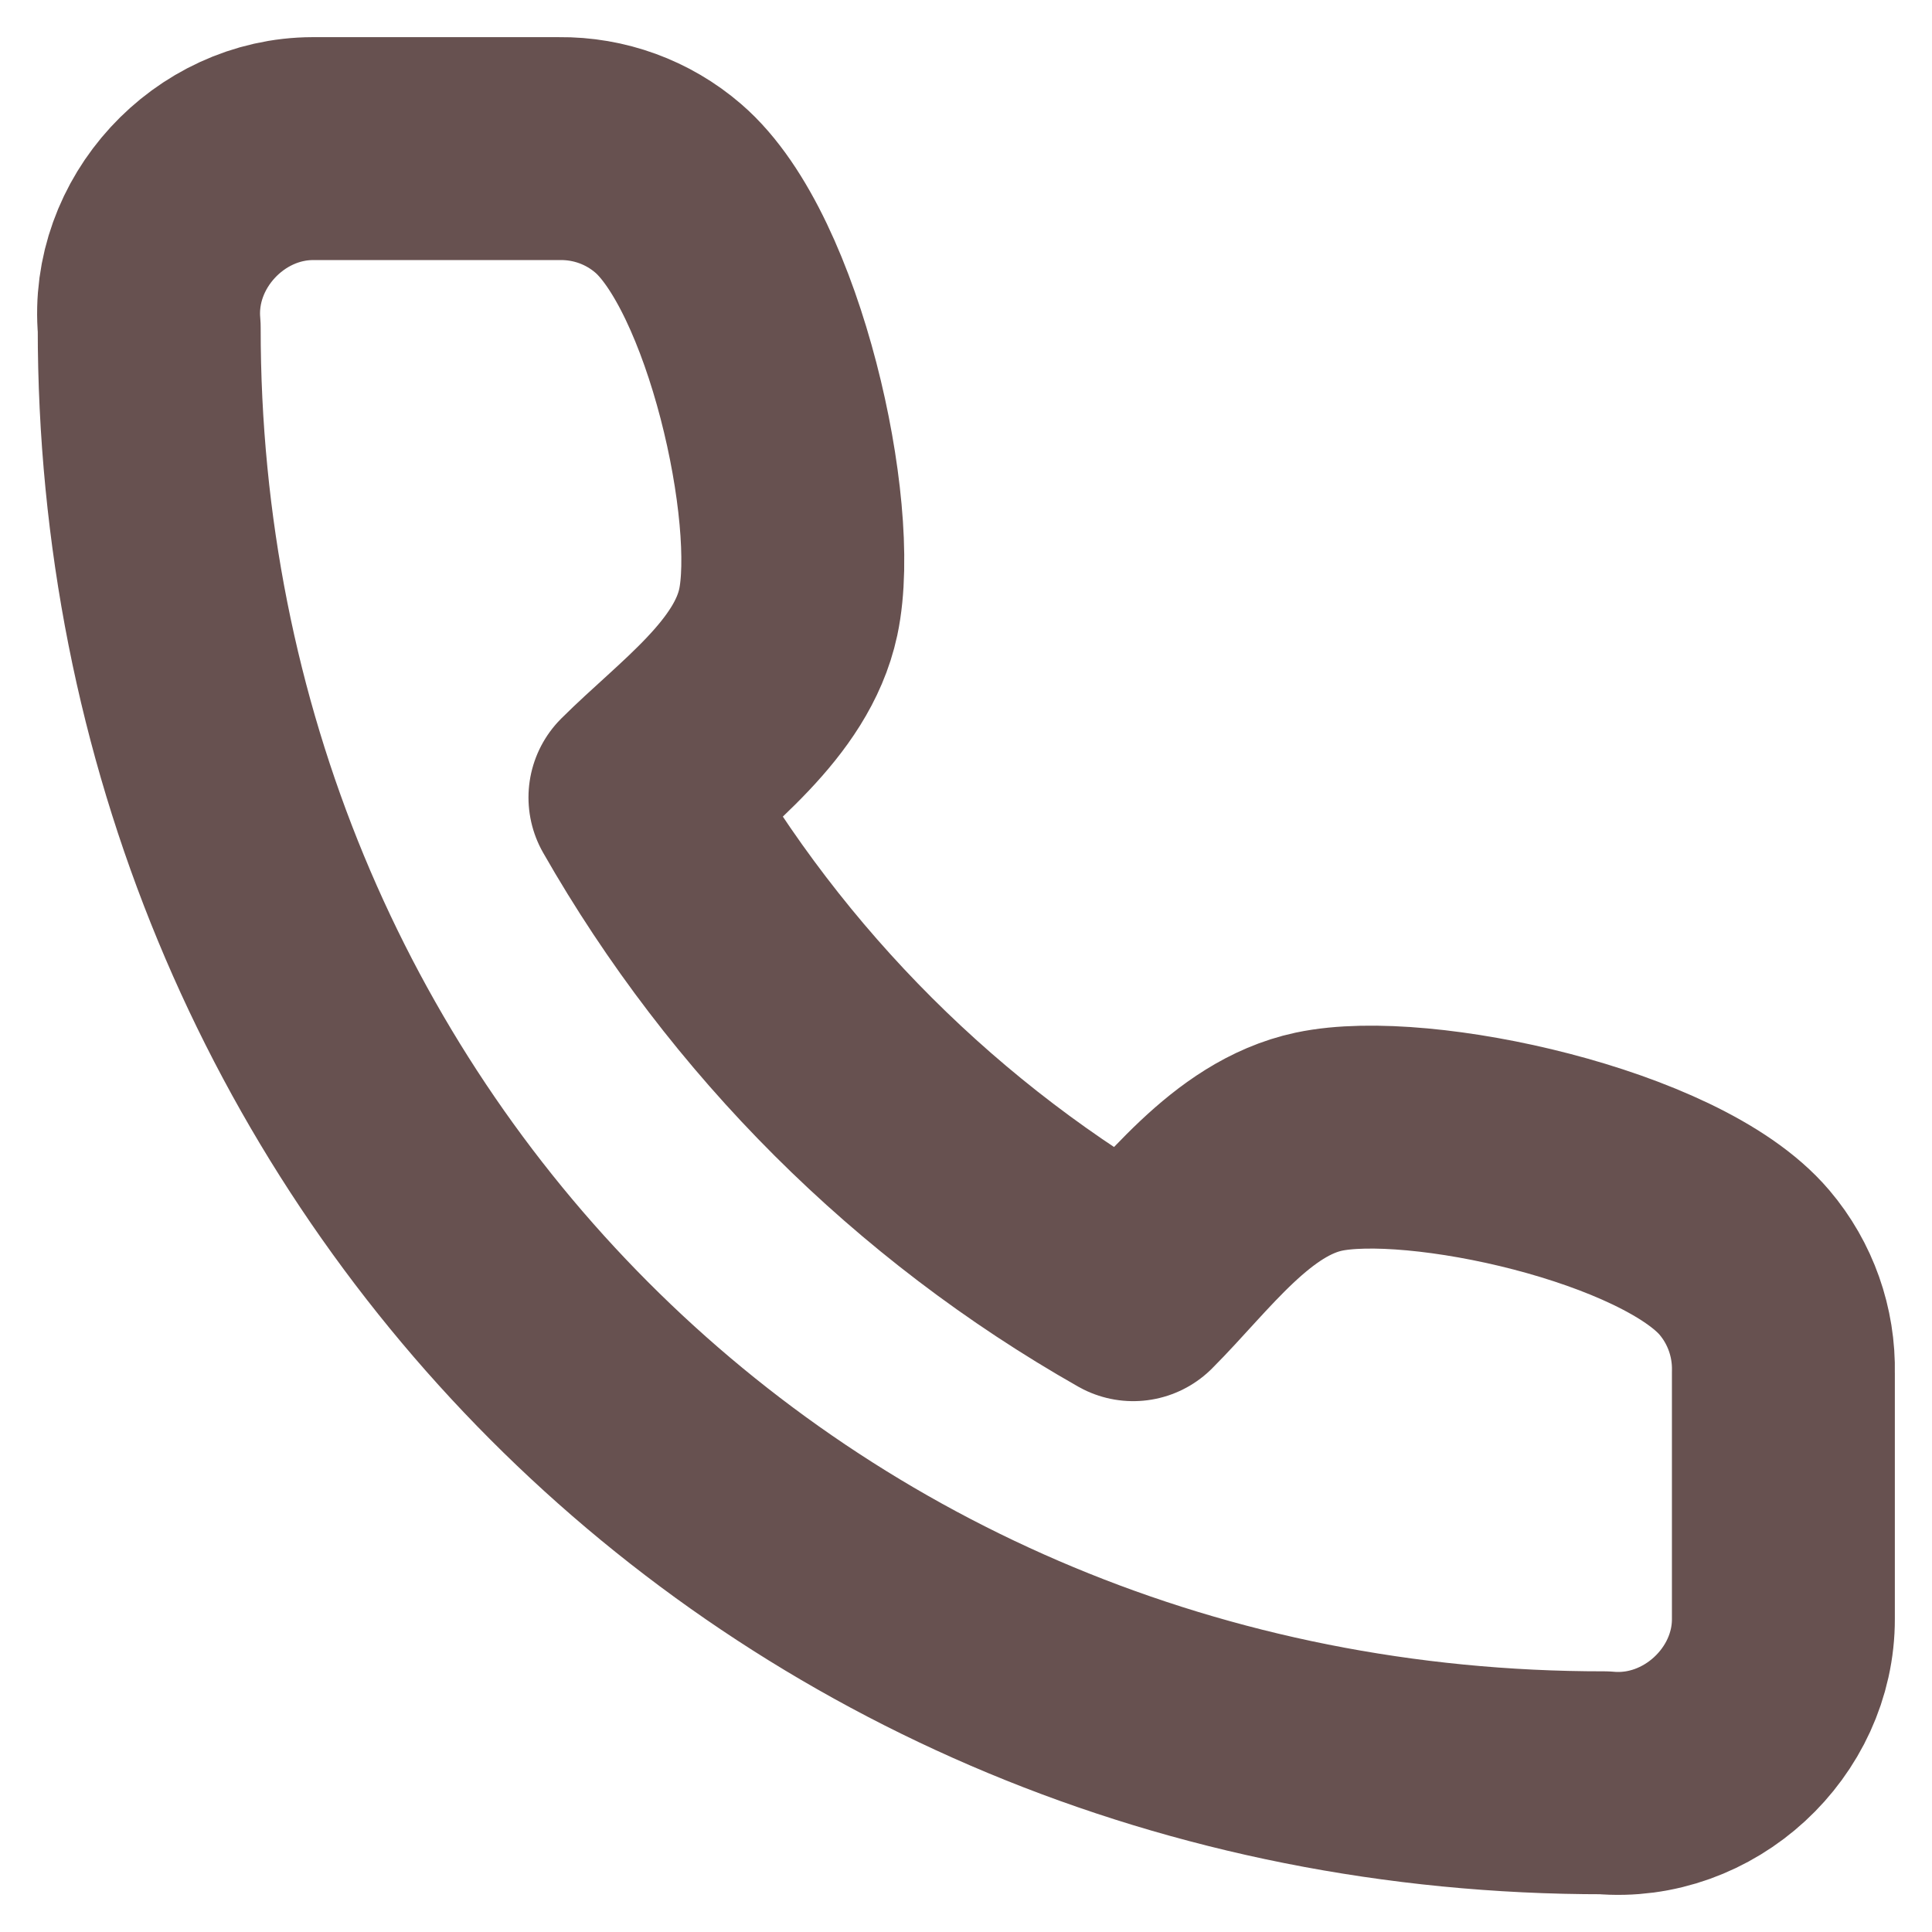 <?xml version="1.0" encoding="UTF-8"?> <svg xmlns="http://www.w3.org/2000/svg" width="13" height="13" viewBox="0 0 13 13" fill="none"> <path d="M12 10.892V9.236C12.006 8.965 11.913 8.701 11.738 8.495C11.243 7.912 9.547 7.539 8.874 7.682C8.35 7.794 7.983 8.32 7.625 8.678C6.24 7.892 5.094 6.748 4.306 5.366C4.665 5.008 5.192 4.642 5.304 4.119C5.447 3.449 5.075 1.764 4.496 1.267C4.293 1.092 4.033 0.997 3.764 1H2.105C1.473 1.001 0.947 1.568 1.004 2.203C1 7.682 5.278 12 10.794 11.996C11.433 12.053 12.002 11.525 12 10.892Z" stroke="#412625" stroke-opacity="0.8" stroke-width="1.5" stroke-linecap="round" stroke-linejoin="round"></path> </svg> 